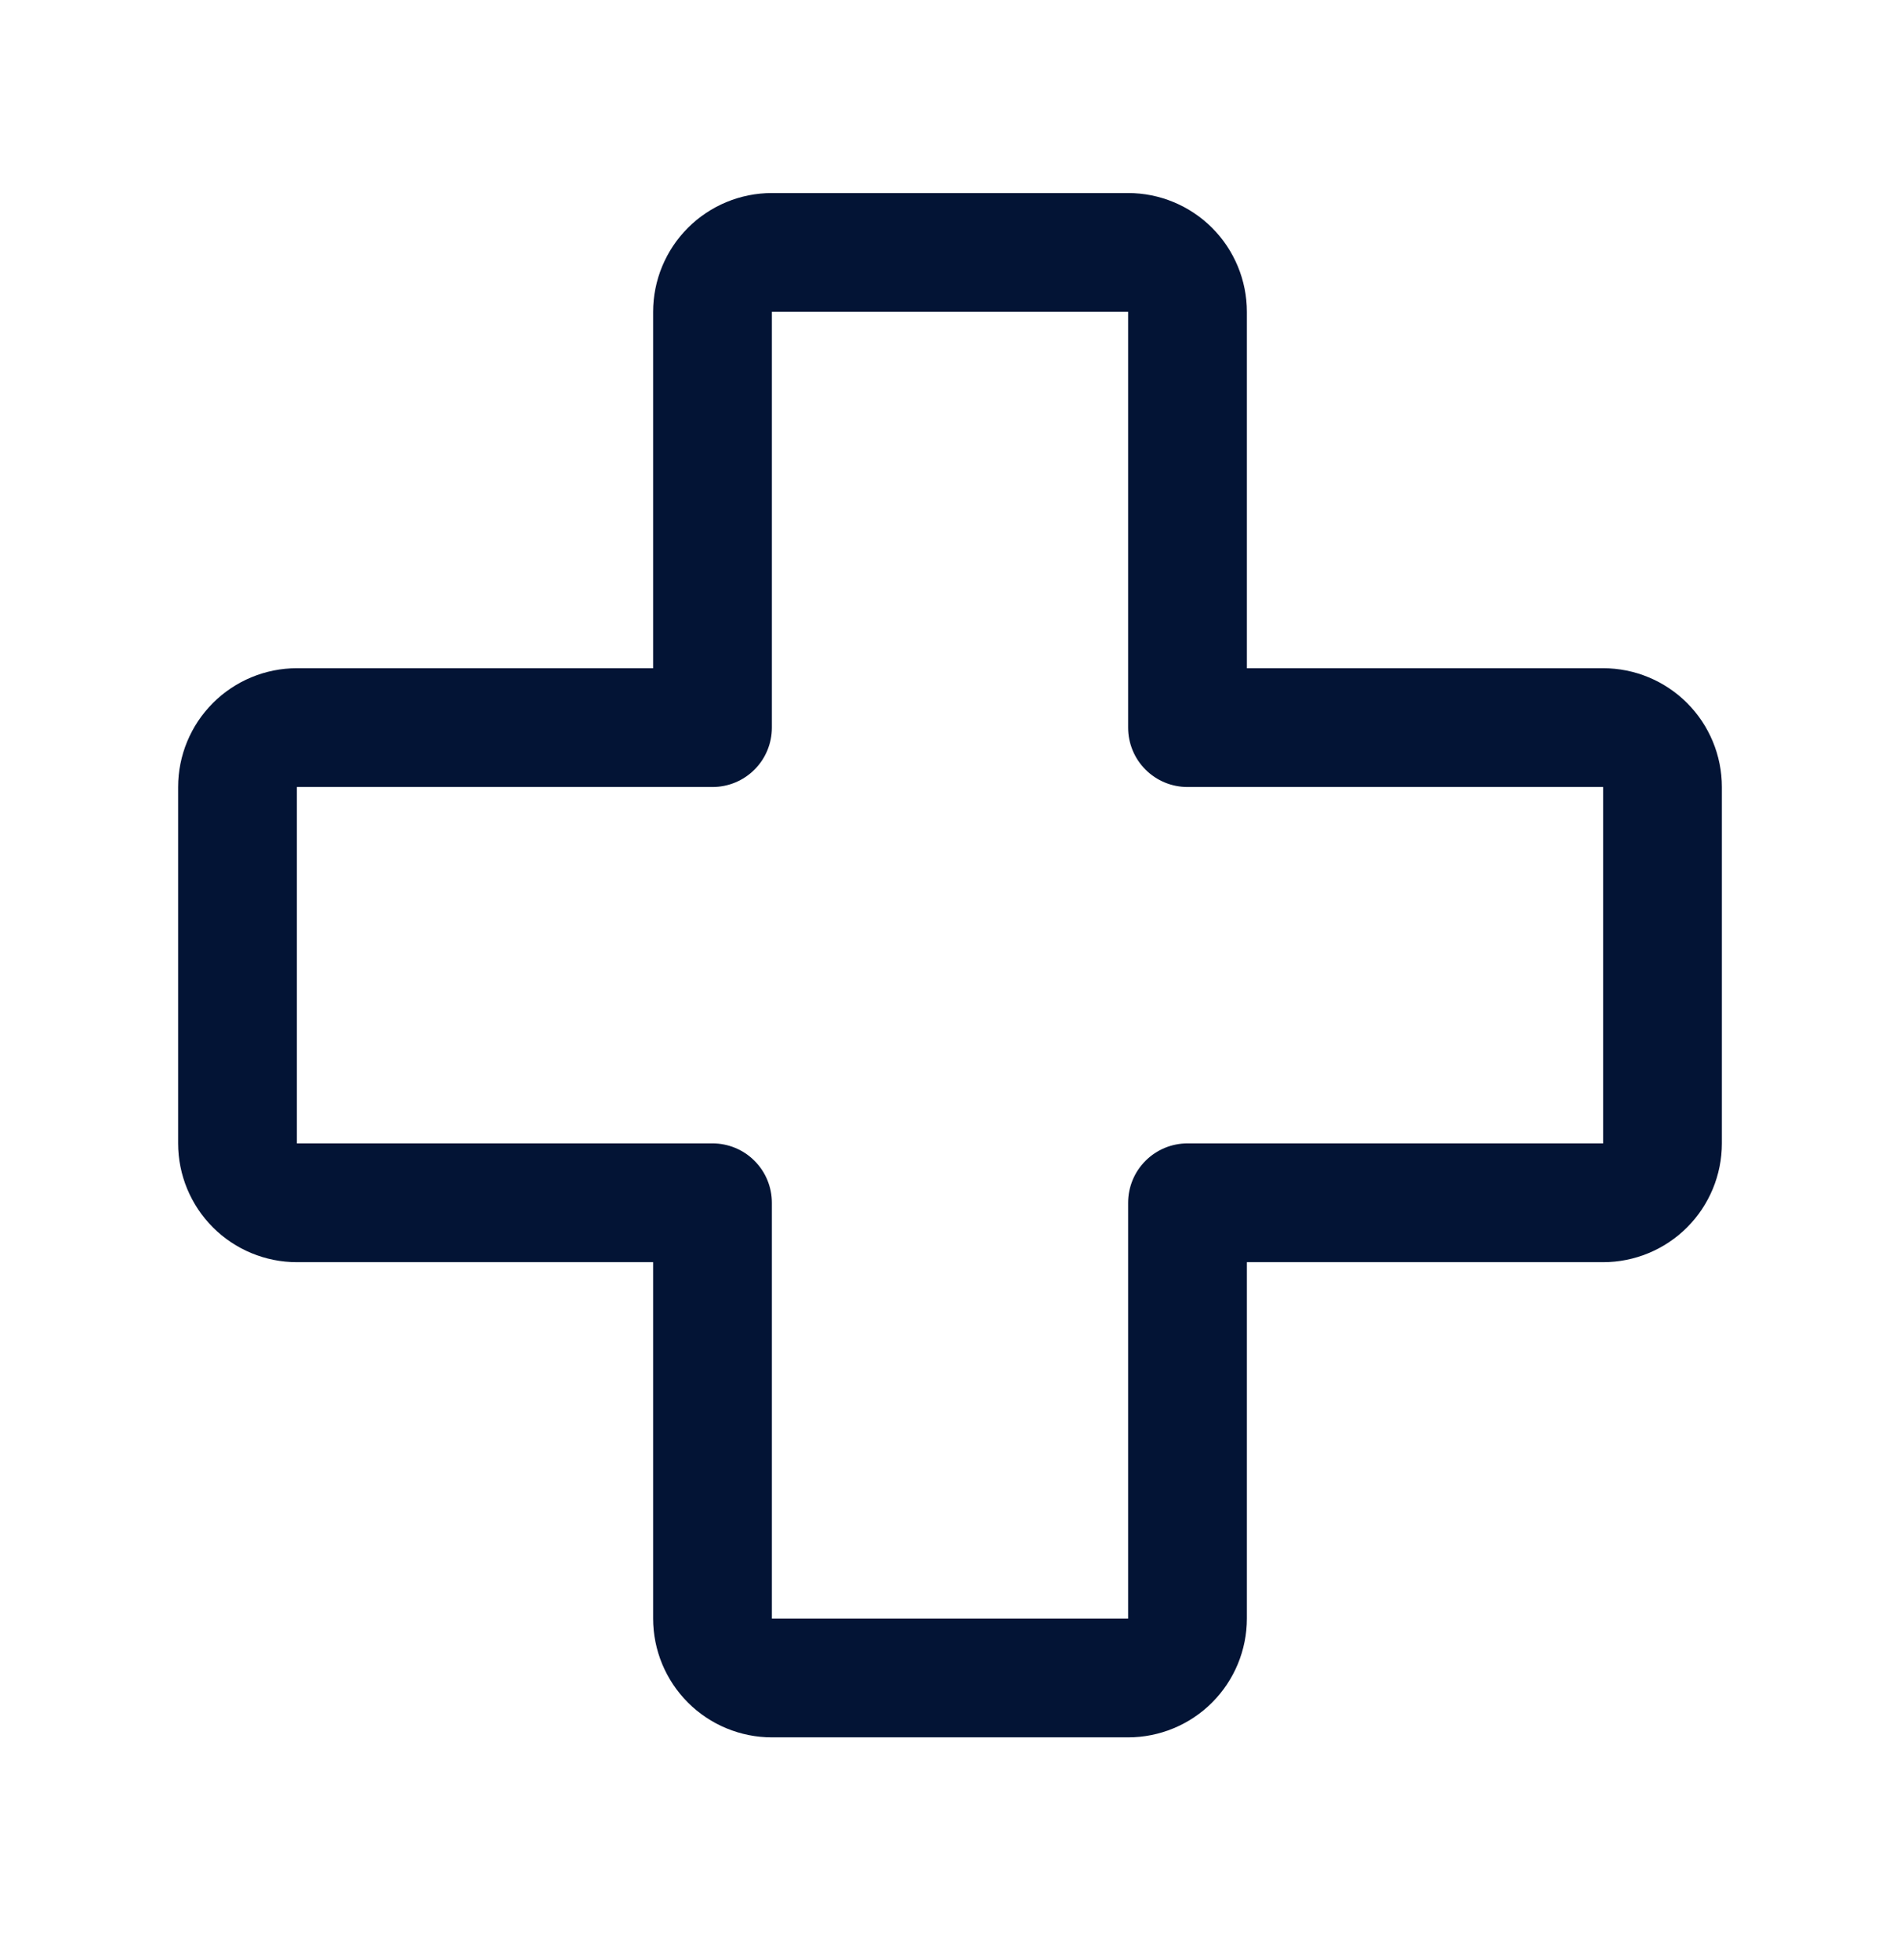 <svg width="32" height="33" viewBox="0 0 32 33" fill="none" xmlns="http://www.w3.org/2000/svg">
<path d="M27 11.25H21V5.25C21 4.72 20.789 4.211 20.414 3.836C20.039 3.461 19.53 3.25 19 3.25H13C12.47 3.25 11.961 3.461 11.586 3.836C11.211 4.211 11 4.72 11 5.25V11.25H5C4.47 11.25 3.961 11.461 3.586 11.836C3.211 12.211 3 12.72 3 13.25V19.25C3 19.78 3.211 20.289 3.586 20.664C3.961 21.039 4.47 21.25 5 21.25H11V27.25C11 27.78 11.211 28.289 11.586 28.664C11.961 29.039 12.47 29.25 13 29.25H19C19.53 29.25 20.039 29.039 20.414 28.664C20.789 28.289 21 27.78 21 27.25V21.25H27C27.53 21.25 28.039 21.039 28.414 20.664C28.789 20.289 29 19.78 29 19.25V13.25C29 12.72 28.789 12.211 28.414 11.836C28.039 11.461 27.53 11.25 27 11.25ZM27 19.25H20C19.735 19.25 19.48 19.355 19.293 19.543C19.105 19.73 19 19.985 19 20.25V27.25H13V20.25C13 19.985 12.895 19.73 12.707 19.543C12.52 19.355 12.265 19.25 12 19.25H5V13.25H12C12.265 13.25 12.52 13.145 12.707 12.957C12.895 12.77 13 12.515 13 12.25V5.25H19V12.25C19 12.515 19.105 12.77 19.293 12.957C19.48 13.145 19.735 13.25 20 13.25H27V19.25Z" fill="#031435"/>
</svg>
